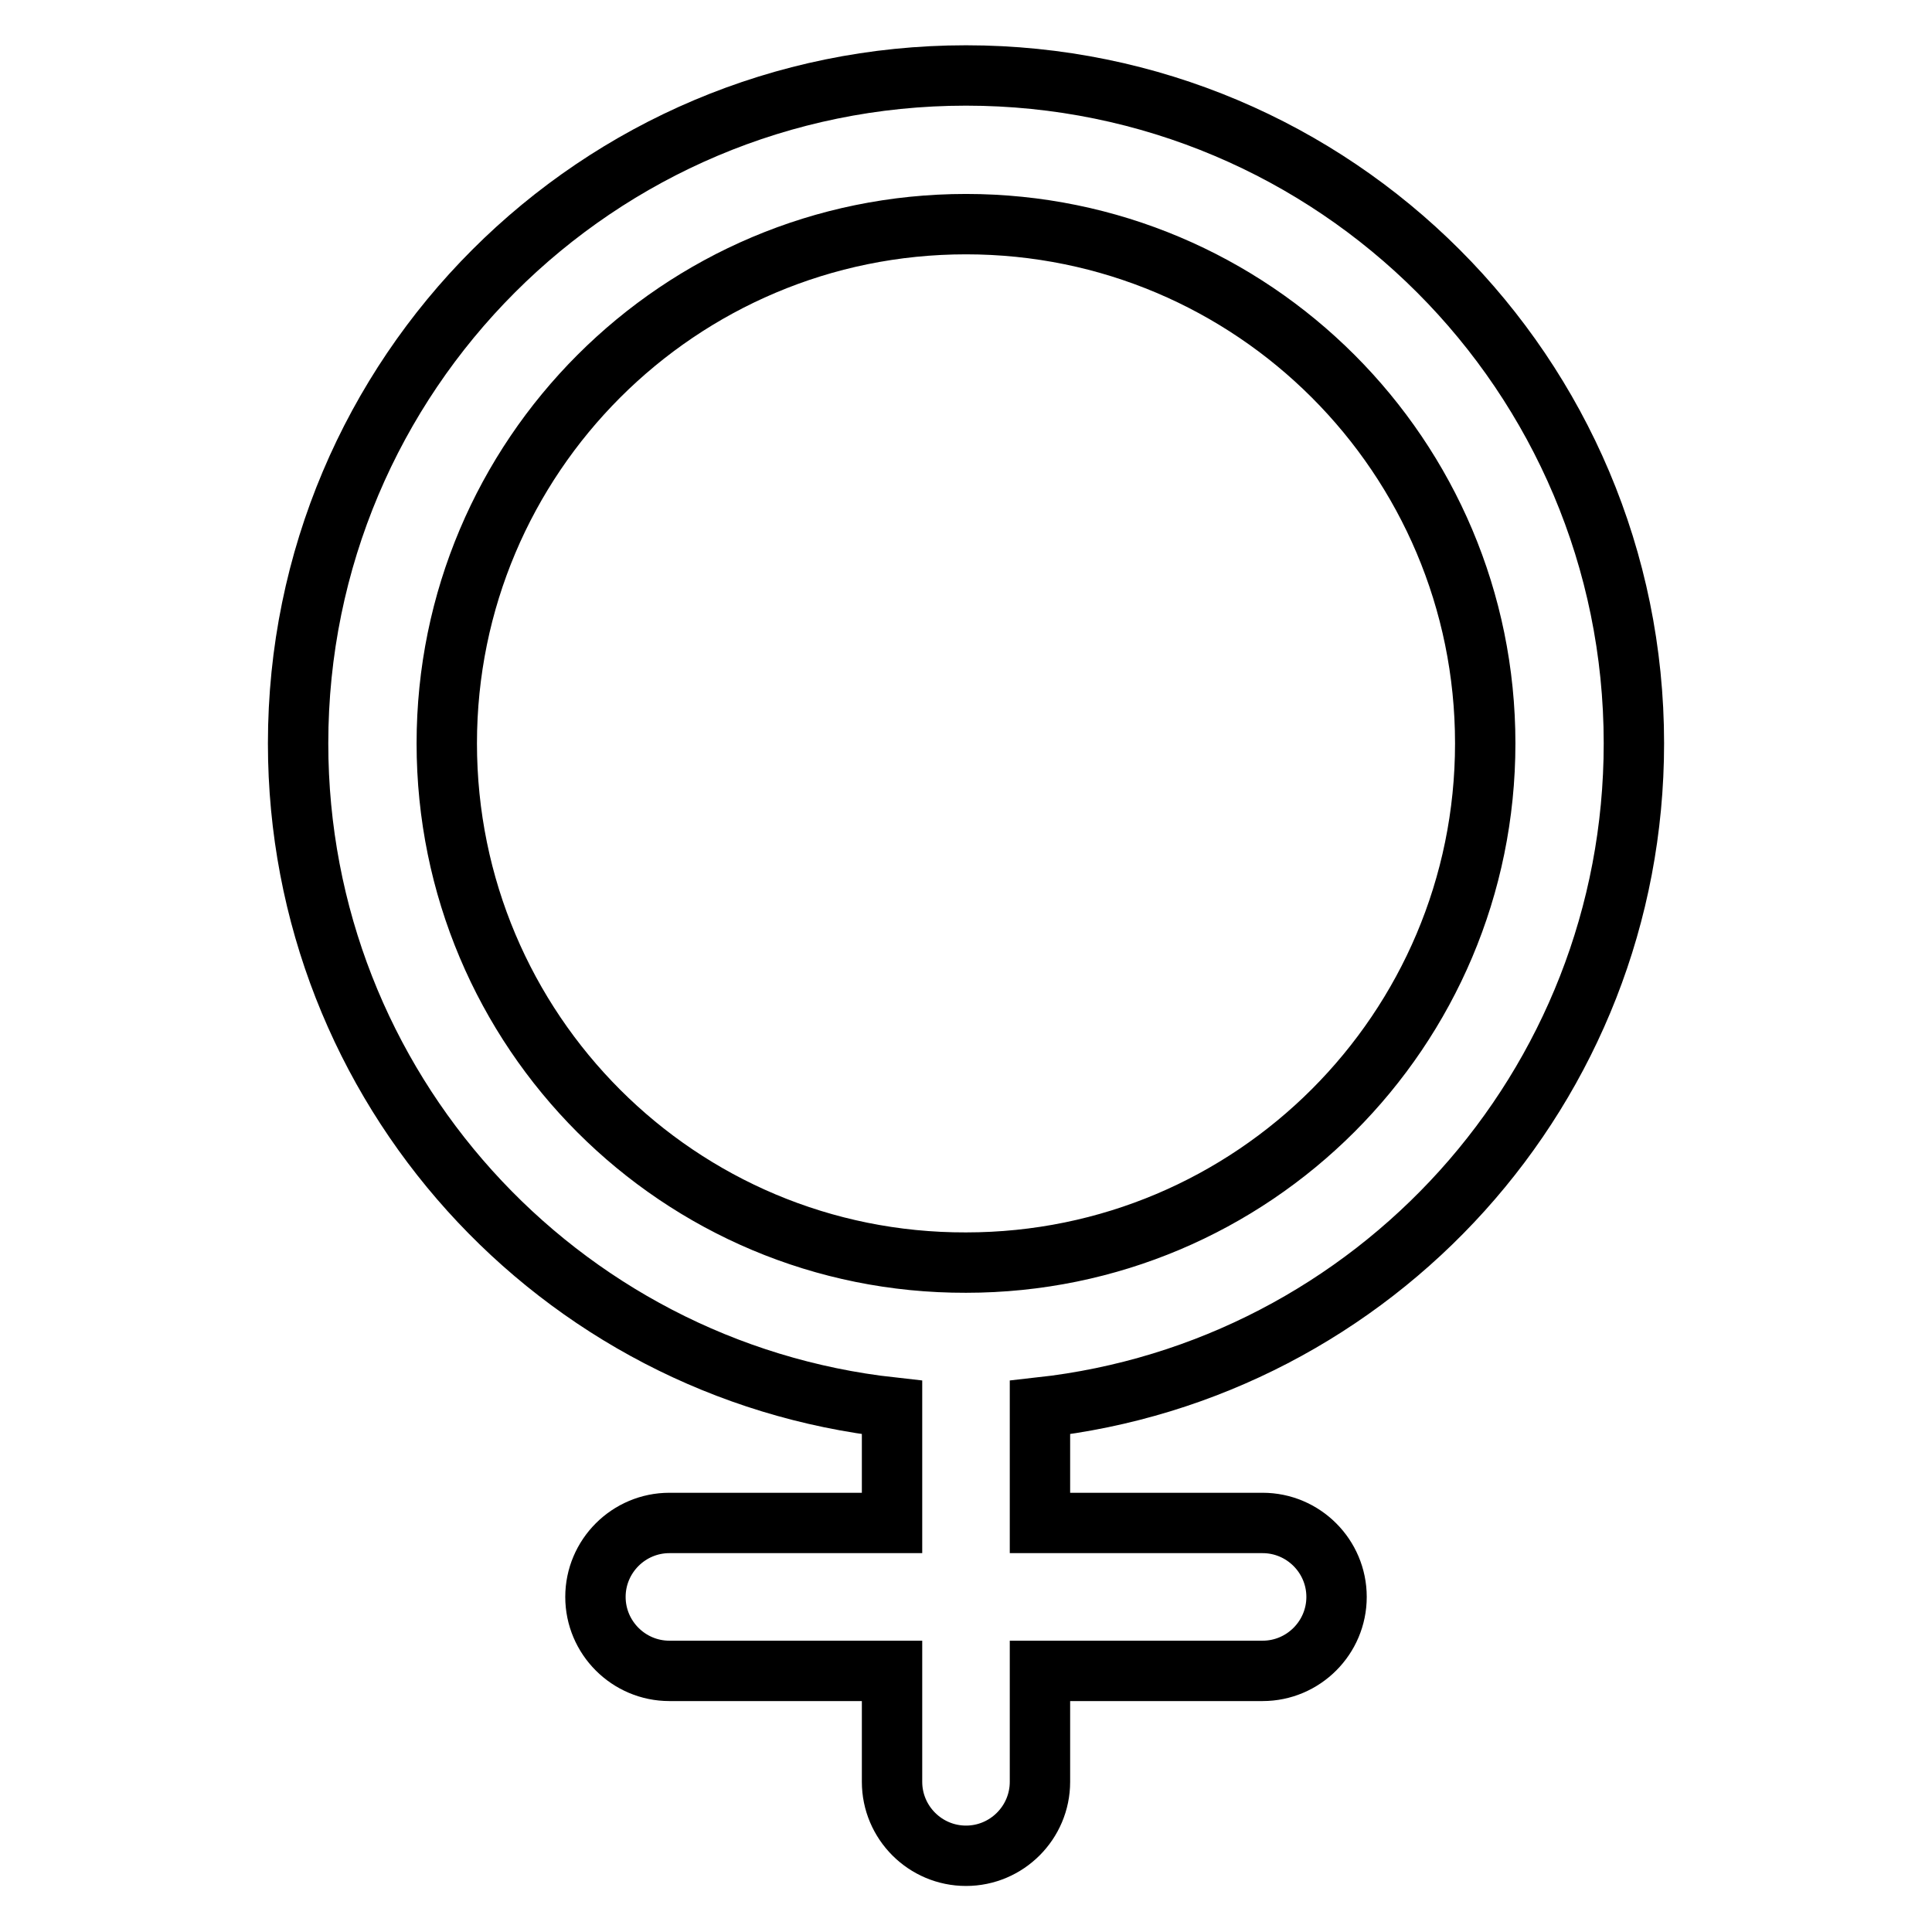<?xml version="1.0" encoding="utf-8"?>
<!-- Svg Vector Icons : http://www.onlinewebfonts.com/icon -->
<!DOCTYPE svg PUBLIC "-//W3C//DTD SVG 1.1//EN" "http://www.w3.org/Graphics/SVG/1.1/DTD/svg11.dtd">
<svg version="1.1" xmlns="http://www.w3.org/2000/svg" xmlns:xlink="http://www.w3.org/1999/xlink" x="0px" y="0px" viewBox="0 0 256 256" enable-background="new 0 0 256 256" xml:space="preserve">
<g><g><path stroke-width="8" fill-opacity="0" stroke="#000000"  d="M216.5,98.5c0-48.9-39.6-88.5-88.5-88.5S39.5,49.6,39.5,98.5c0,45.6,34.4,83.1,78.7,88v15.3H88.7c-5.4,0-9.8,4.4-9.8,9.8s4.4,9.8,9.8,9.8h29.5v14.7c0,5.4,4.4,9.8,9.8,9.8c5.4,0,9.8-4.4,9.8-9.8v-14.7h29.5c5.4,0,9.8-4.4,9.8-9.8s-4.4-9.8-9.8-9.8h-29.5v-15.3C182.1,181.6,216.5,144.1,216.5,98.5z M59.2,98.5c0-38,30.8-68.8,68.8-68.8c38,0,68.8,30.8,68.8,68.8c0,38-30.8,68.8-68.8,68.8C90,167.4,59.2,136.6,59.2,98.5z"/></g></g>
</svg>